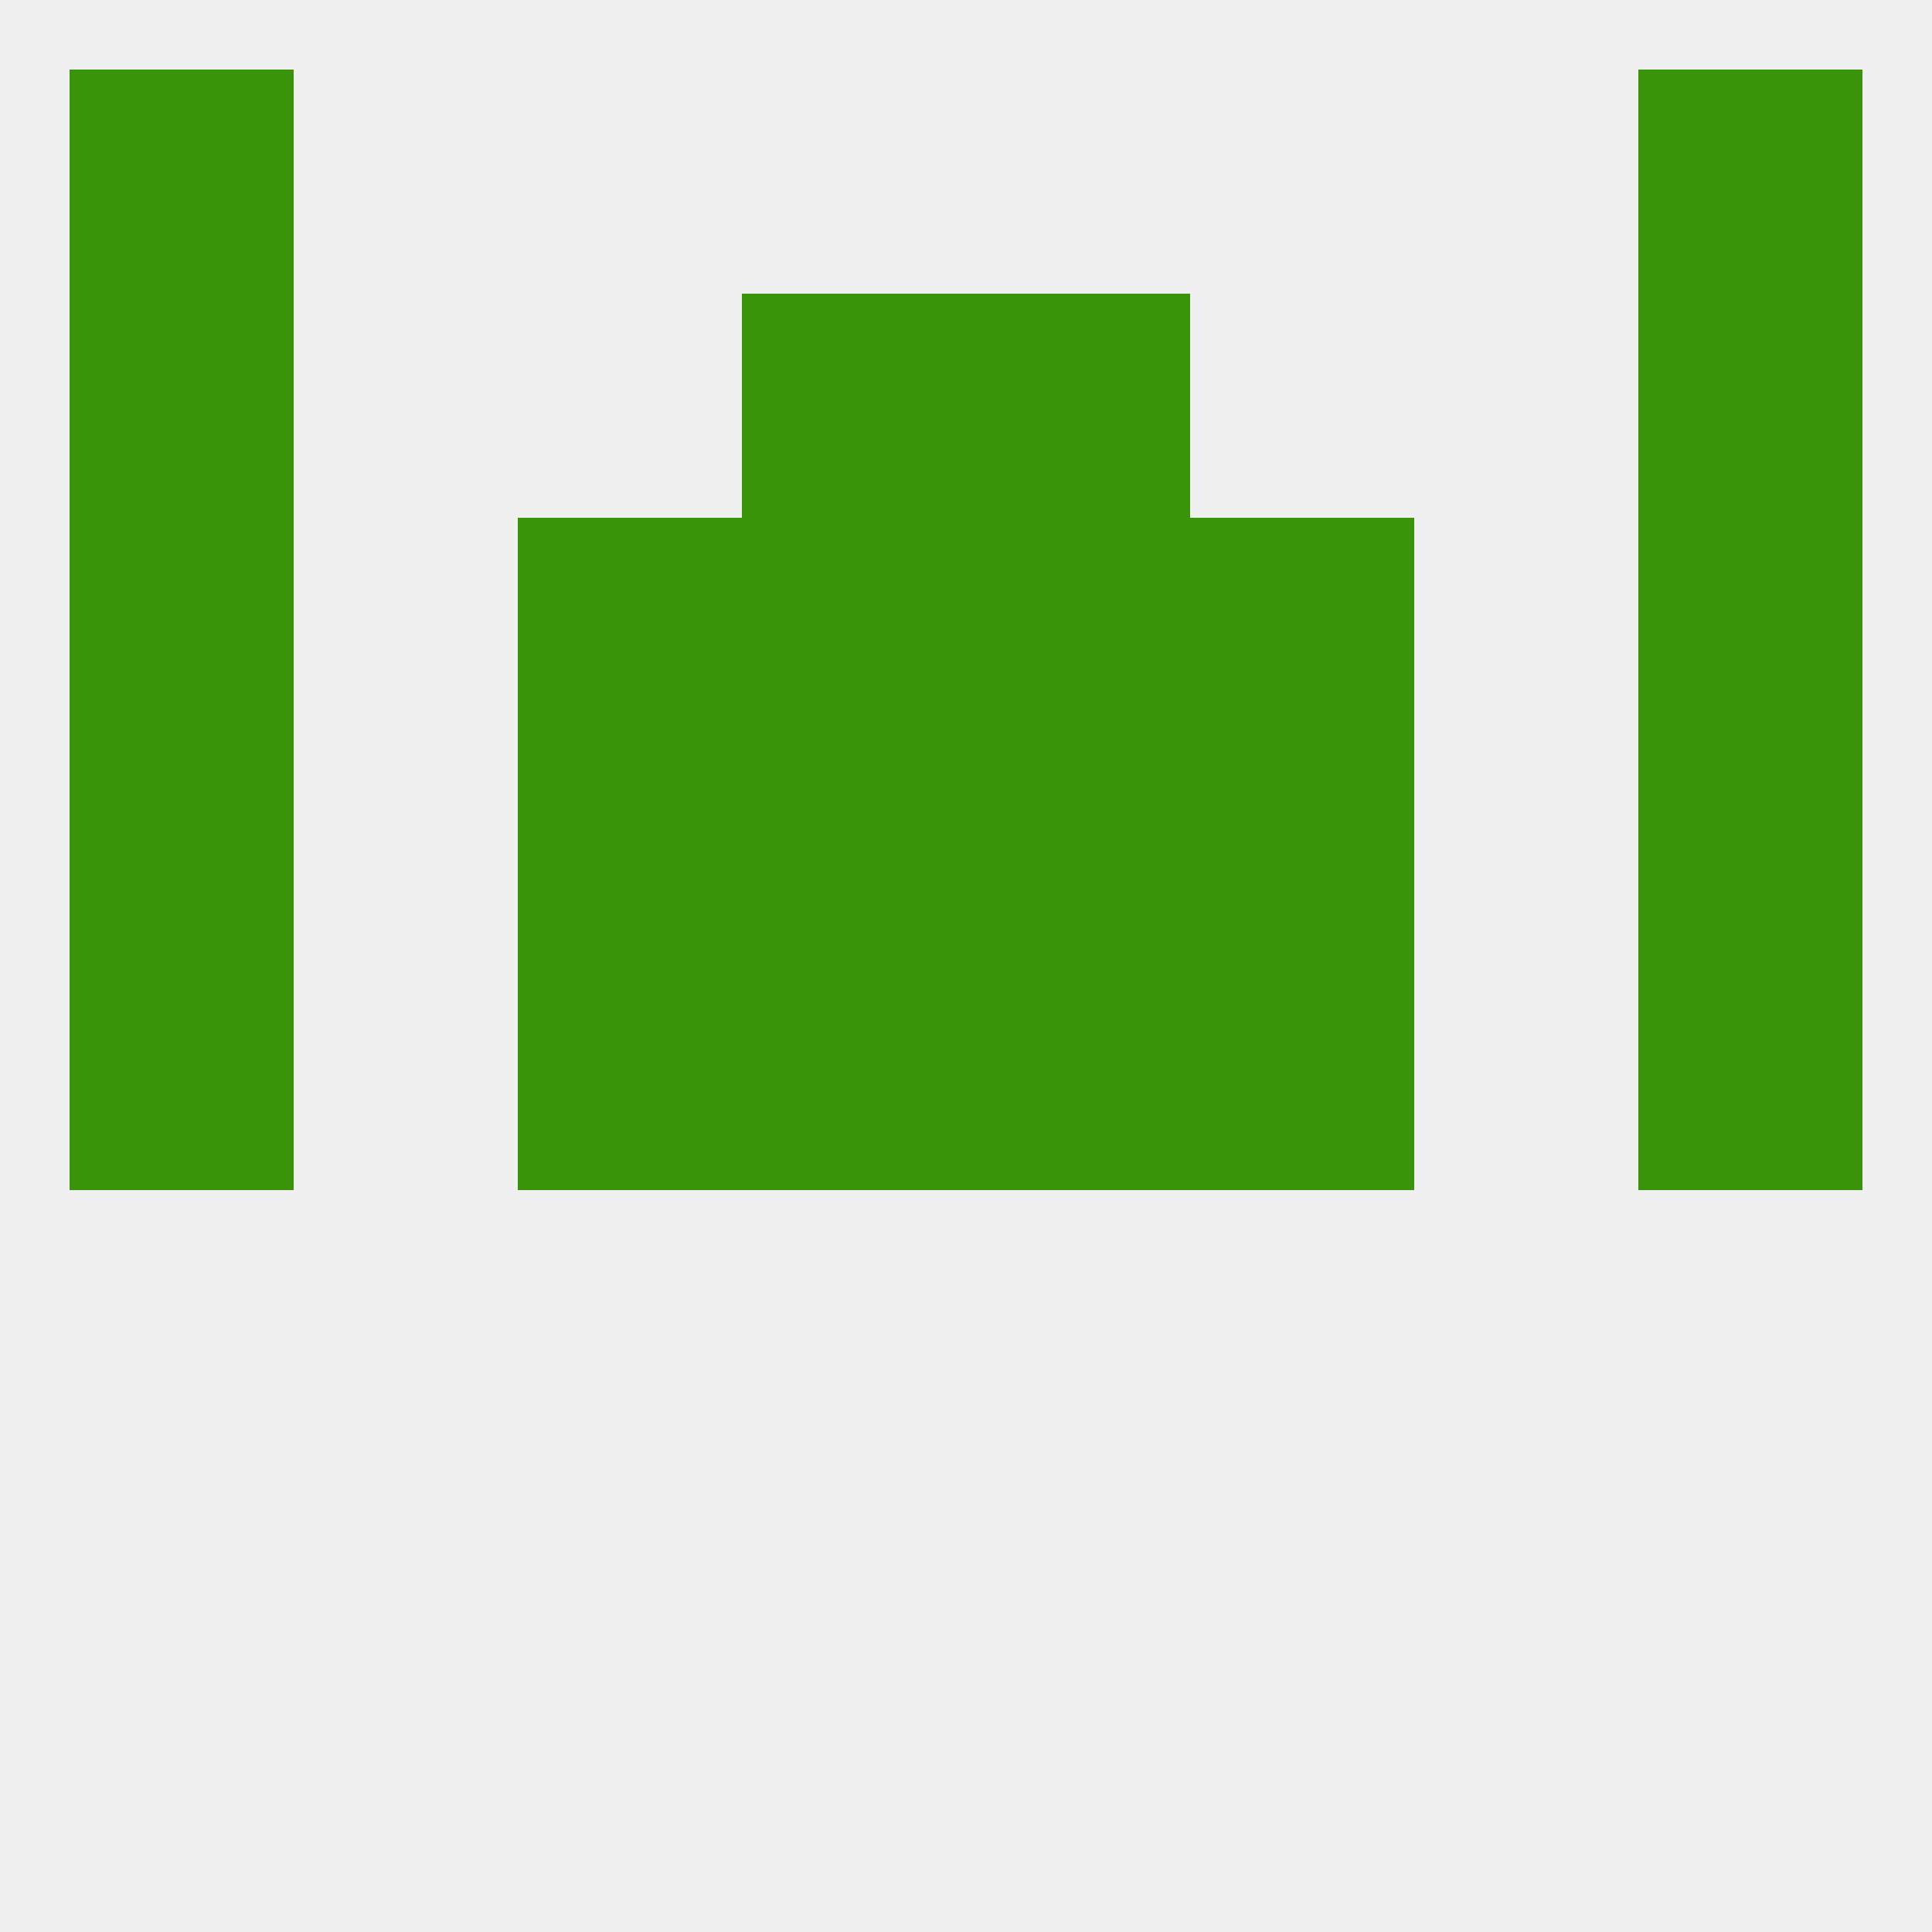 
<!--   <?xml version="1.0"?> -->
<svg version="1.1" baseprofile="full" xmlns="http://www.w3.org/2000/svg" xmlns:xlink="http://www.w3.org/1999/xlink" xmlns:ev="http://www.w3.org/2001/xml-events" width="250" height="250" viewBox="0 0 250 250" >
	<rect width="100%" height="100%" fill="rgba(240,240,240,255)"/>

	<rect x="9" y="96" width="29" height="29" fill="rgba(58,148,9,255)"/>
	<rect x="212" y="96" width="29" height="29" fill="rgba(58,148,9,255)"/>
	<rect x="96" y="96" width="29" height="29" fill="rgba(58,148,9,255)"/>
	<rect x="125" y="96" width="29" height="29" fill="rgba(58,148,9,255)"/>
	<rect x="67" y="96" width="29" height="29" fill="rgba(58,148,9,255)"/>
	<rect x="154" y="96" width="29" height="29" fill="rgba(58,148,9,255)"/>
	<rect x="67" y="67" width="29" height="29" fill="rgba(58,148,9,255)"/>
	<rect x="154" y="67" width="29" height="29" fill="rgba(58,148,9,255)"/>
	<rect x="9" y="67" width="29" height="29" fill="rgba(58,148,9,255)"/>
	<rect x="212" y="67" width="29" height="29" fill="rgba(58,148,9,255)"/>
	<rect x="96" y="67" width="29" height="29" fill="rgba(58,148,9,255)"/>
	<rect x="125" y="67" width="29" height="29" fill="rgba(58,148,9,255)"/>
	<rect x="9" y="38" width="29" height="29" fill="rgba(58,148,9,255)"/>
	<rect x="212" y="38" width="29" height="29" fill="rgba(58,148,9,255)"/>
	<rect x="96" y="38" width="29" height="29" fill="rgba(58,148,9,255)"/>
	<rect x="125" y="38" width="29" height="29" fill="rgba(58,148,9,255)"/>
	<rect x="9" y="9" width="29" height="29" fill="rgba(58,148,9,255)"/>
	<rect x="212" y="9" width="29" height="29" fill="rgba(58,148,9,255)"/>
	<rect x="9" y="125" width="29" height="29" fill="rgba(58,148,9,255)"/>
	<rect x="212" y="125" width="29" height="29" fill="rgba(58,148,9,255)"/>
	<rect x="96" y="125" width="29" height="29" fill="rgba(58,148,9,255)"/>
	<rect x="125" y="125" width="29" height="29" fill="rgba(58,148,9,255)"/>
	<rect x="67" y="125" width="29" height="29" fill="rgba(58,148,9,255)"/>
	<rect x="154" y="125" width="29" height="29" fill="rgba(58,148,9,255)"/>
</svg>